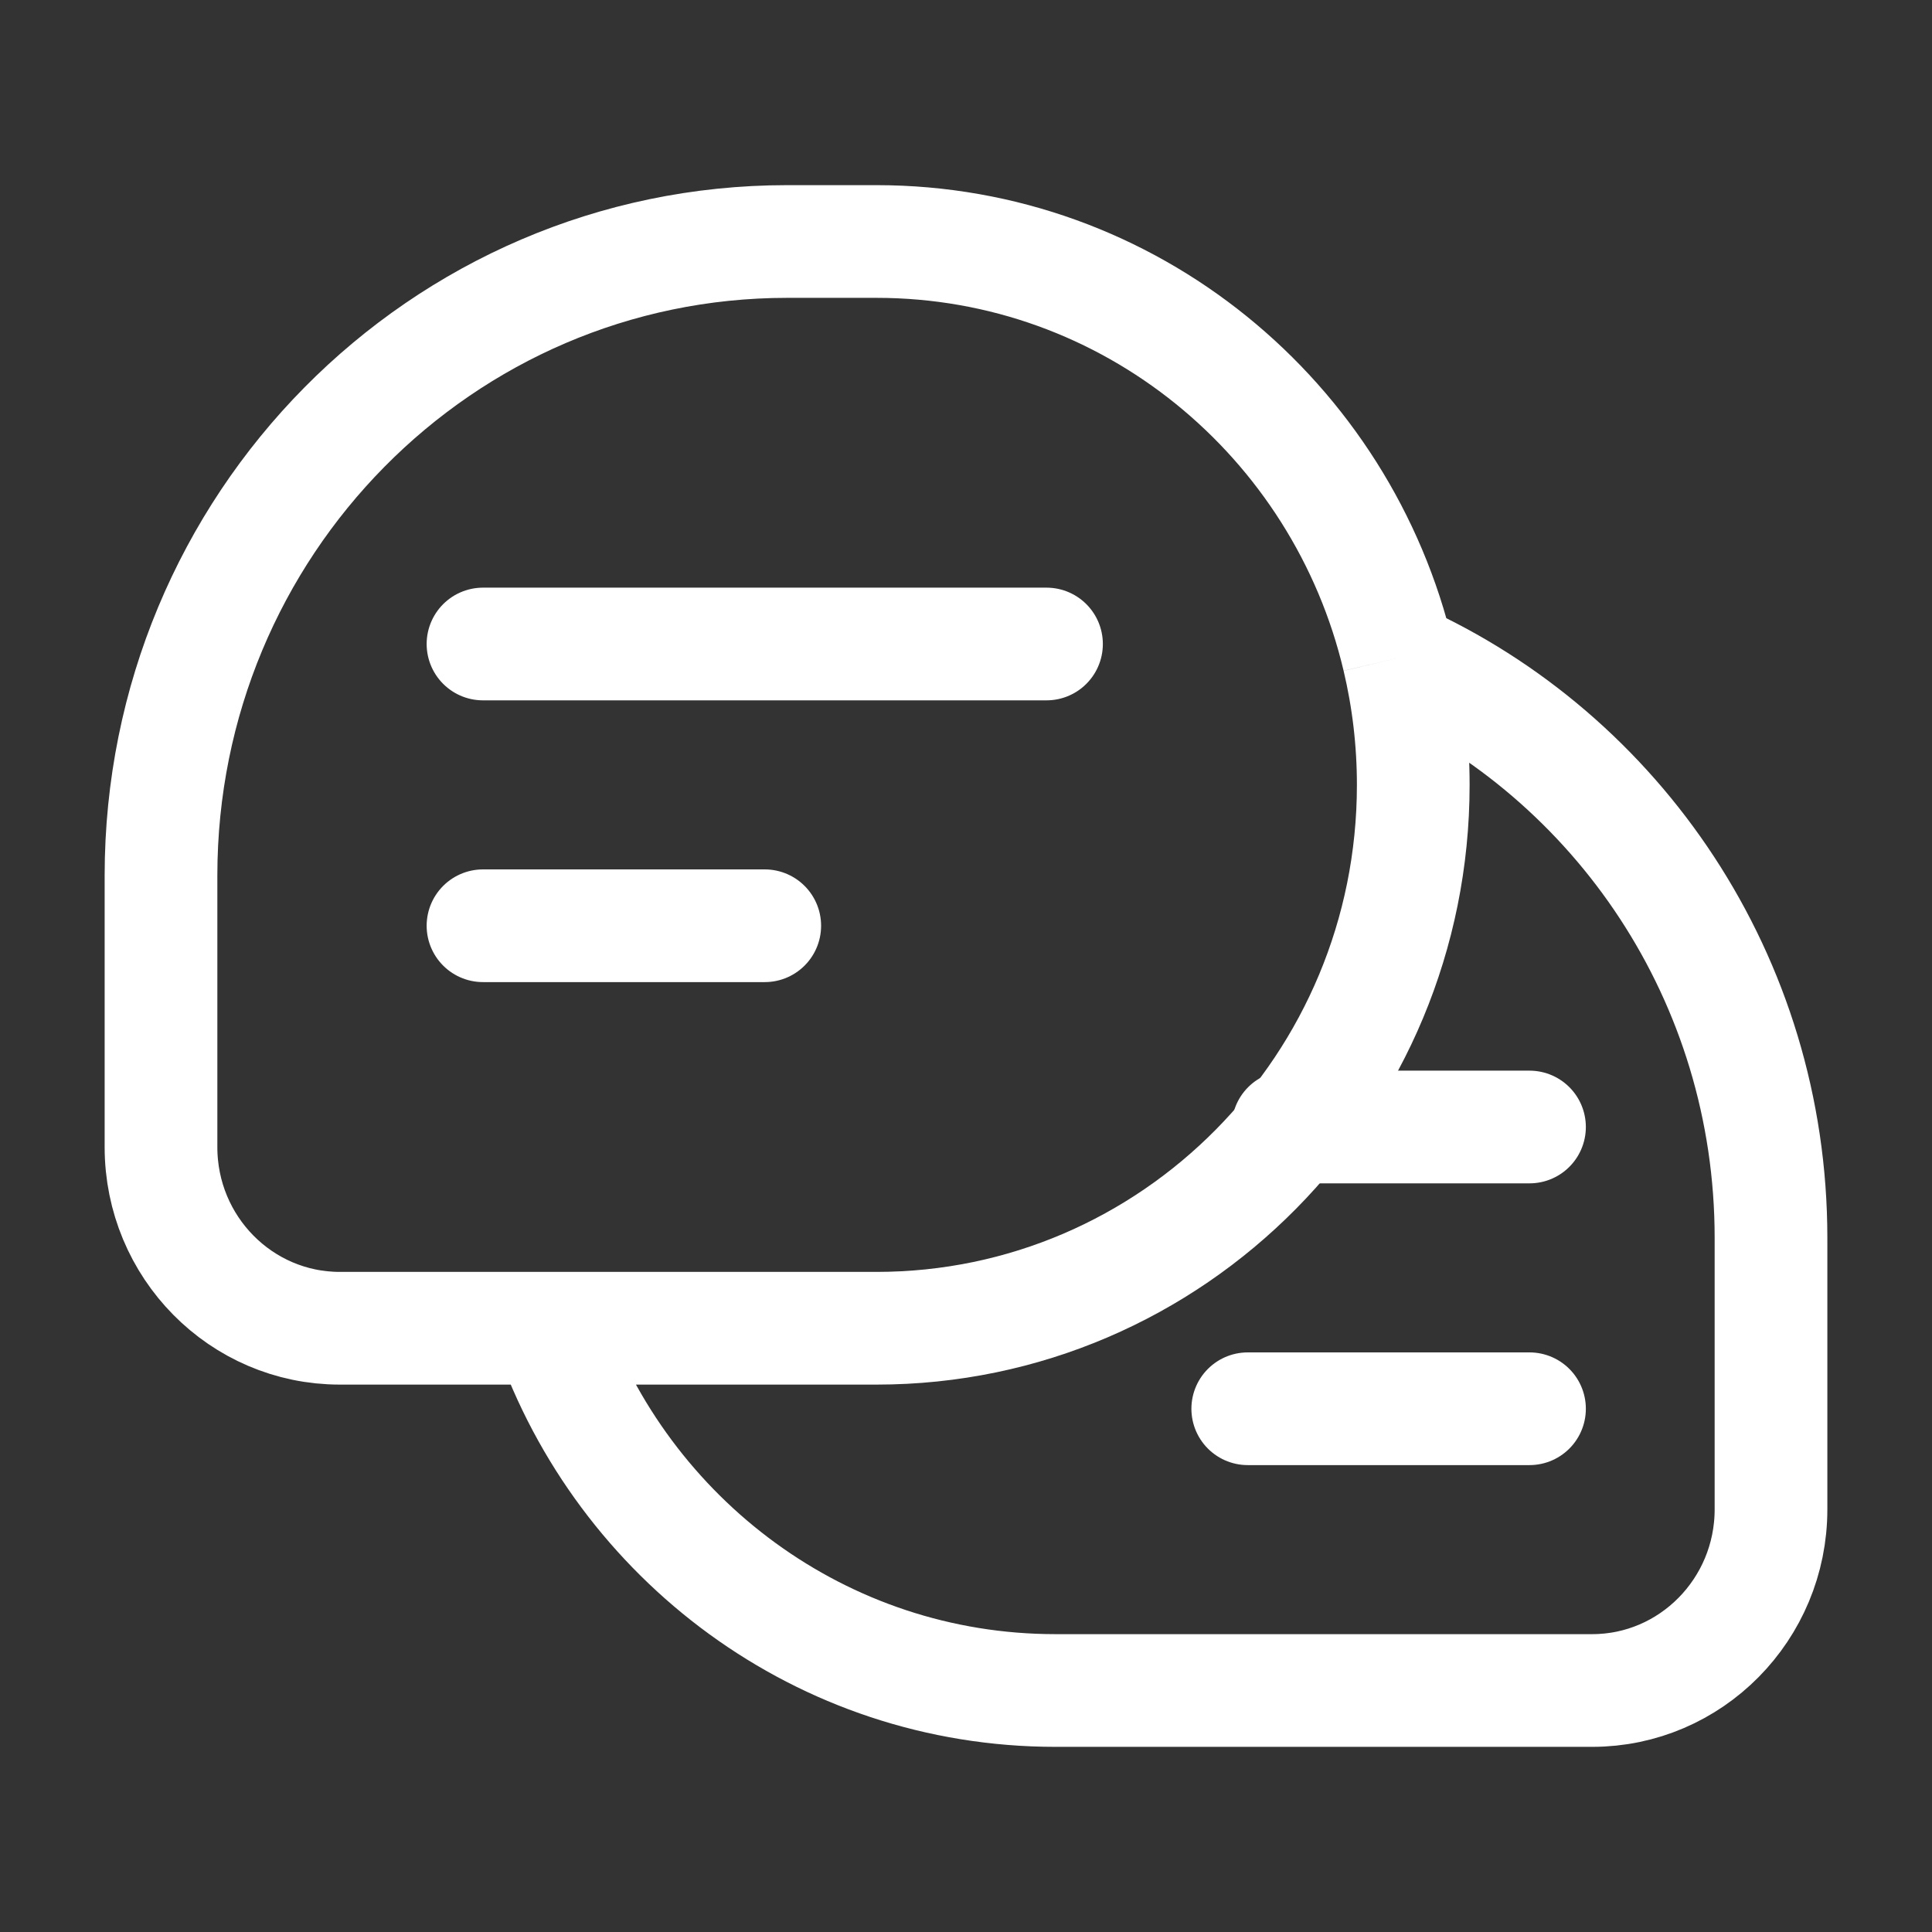 <svg width="12" height="12" viewBox="0 0 12 12" fill="none" xmlns="http://www.w3.org/2000/svg">
<rect x="0" y="0" width="12" height="12" fill="#333333" stroke="none"/>
<path d="M8.686 4.086C10.049 4.698 11 6.081 11 7.688V9.375C11 9.996 10.502 10.5 9.889 10.5H6.556C5.104 10.5 3.869 9.561 3.412 8.25M8.686 4.086C8.336 2.603 7.017 1.5 5.444 1.5H4.889C2.741 1.5 1 3.263 1 5.438V7.125C1 7.746 1.497 8.25 2.111 8.25H3.412M8.686 4.086C8.746 4.339 8.778 4.603 8.778 4.875C8.778 6.739 7.285 8.25 5.444 8.25H3.412" stroke="white" stroke-width="0.7" stroke-linejoin="round"/>
<path d="M3 4H6.5M3 5.75H4.75" stroke="white" stroke-width="0.7" stroke-linecap="round"/>
<path d="M9.5 7H8M9.5 8.75H7.75" stroke="white" stroke-width="0.7" stroke-linecap="round"/>
</svg>
